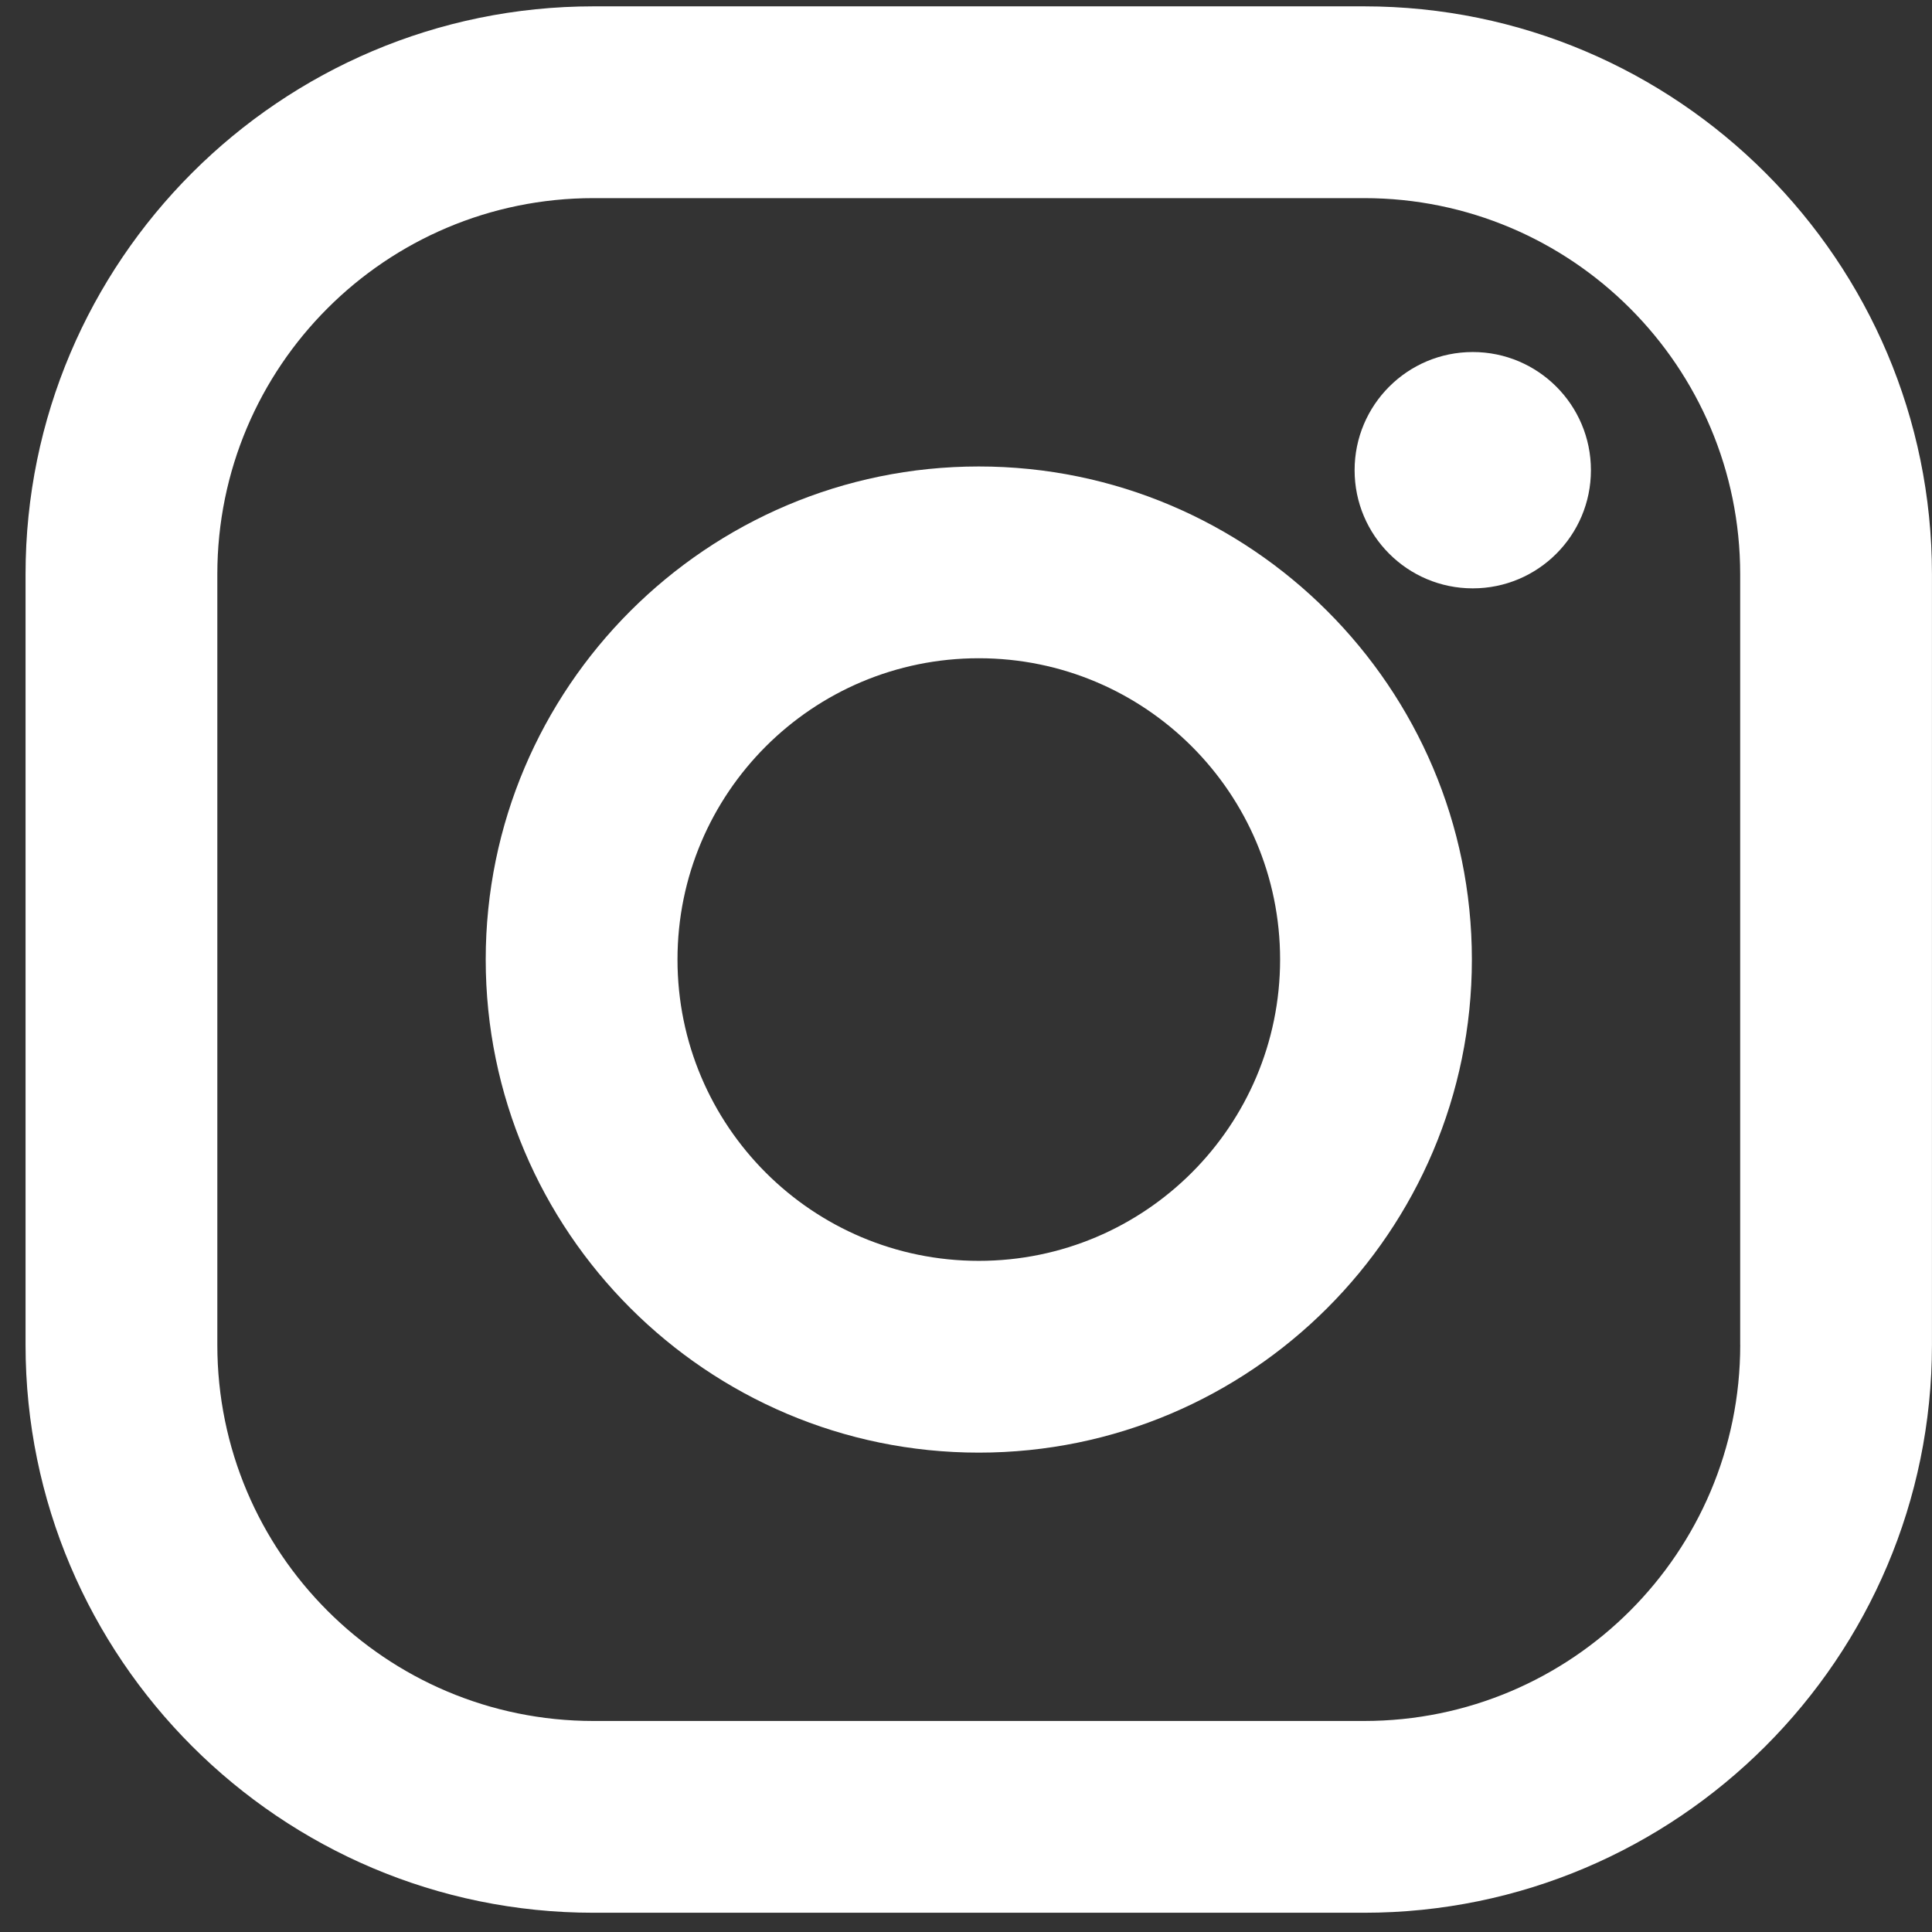 <?xml version="1.0" encoding="utf-8"?>
<!-- Generator: Adobe Illustrator 16.0.4, SVG Export Plug-In . SVG Version: 6.00 Build 0)  -->
<!DOCTYPE svg PUBLIC "-//W3C//DTD SVG 1.1//EN" "http://www.w3.org/Graphics/ELFGNF20160926_0001/svg/1.1/DTD/svg11.dtd">
<svg version="1.1" id="Layer_1" xmlns="http://www.w3.org/2000/svg" xmlns:xlink="http://www.w3.org/1999/xlink" x="0px" y="0px"
	 width="45.667px" height="45.667px" viewBox="0 0 45.667 45.667" enable-background="new 0 0 45.667 45.667" xml:space="preserve">
<rect x="0" y="0" width="45.667" height="45.667" fill="#333333" stroke="none"/>
<g id="XMLID_13_">
	<path id="XMLID_17_" fill="#FFFFFF" d="M32.243,0.15H14.029c-7.403,0-13.425,6.022-13.425,13.424v18.214
		c0,7.402,6.022,13.424,13.425,13.424h18.213c7.402,0,13.424-6.022,13.424-13.424V13.574C45.667,6.172,39.645,0.15,32.243,0.15z
		 M41.134,31.788c0,4.91-3.981,8.891-8.891,8.891H14.029c-4.911,0-8.892-3.981-8.892-8.891V13.574c0-4.91,3.981-8.891,8.892-8.891
		h18.213c4.91,0,8.891,3.981,8.891,8.891V31.788L41.134,31.788z"/>
	<path id="XMLID_81_" fill="#FFFFFF" d="M23.136,11.026c-6.426,0-11.655,5.229-11.655,11.655s5.229,11.655,11.655,11.655
		s11.655-5.229,11.655-11.655S29.562,11.026,23.136,11.026z M23.136,29.803c-3.933,0-7.122-3.188-7.122-7.122
		s3.189-7.122,7.122-7.122c3.933,0,7.122,3.188,7.122,7.122C30.257,26.614,27.068,29.803,23.136,29.803z"/>
	<circle id="XMLID_83_" fill="#FFFFFF" cx="34.812" cy="11.114" r="2.793"/>
</g>
</svg>
